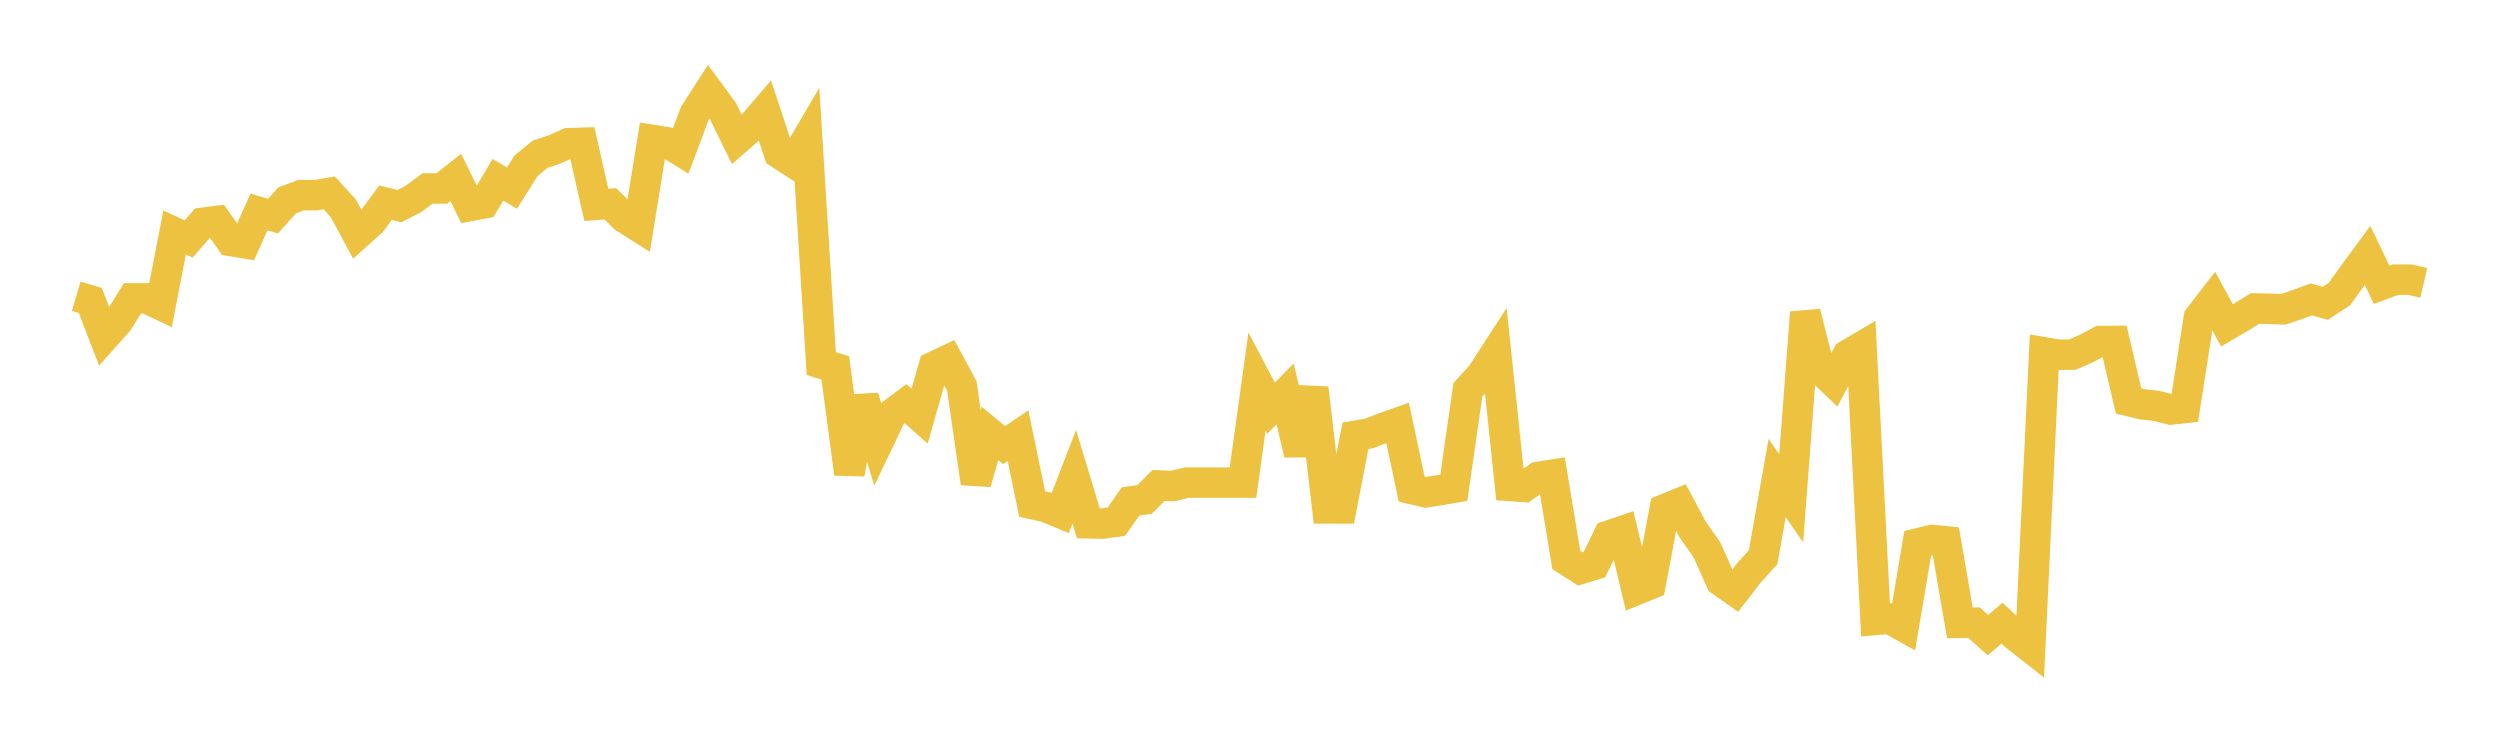 <svg width="164" height="48" xmlns="http://www.w3.org/2000/svg" xmlns:xlink="http://www.w3.org/1999/xlink"><path fill="none" stroke="rgb(237,194,64)" stroke-width="2" d="M5,19.433L5.922,19.705L6.844,22.095L7.766,21.059L8.689,19.572L9.611,19.572L10.533,20.009L11.455,15.252L12.377,15.679L13.299,14.616L14.222,14.498L15.144,15.811L16.066,15.964L16.988,13.908L17.91,14.177L18.832,13.147L19.754,12.8L20.677,12.809L21.599,12.652L22.521,13.667L23.443,15.377L24.365,14.551L25.287,13.296L26.21,13.522L27.132,13.041L28.054,12.362L28.976,12.365L29.898,11.638L30.82,13.515L31.743,13.343L32.665,11.795L33.587,12.34L34.509,10.877L35.431,10.117L36.353,9.812L37.275,9.398L38.198,9.366L39.12,13.438L40.042,13.373L40.964,14.284L41.886,14.868L42.808,9.184L43.731,9.329L44.653,9.903L45.575,7.452L46.497,6.018L47.419,7.276L48.341,9.156L49.263,8.347L50.186,7.271L51.108,10.06L52.03,10.66L52.952,9.089L53.874,23.851L54.796,24.134L55.719,31.076L56.641,26.051L57.563,29.102L58.485,27.173L59.407,26.484L60.329,27.299L61.251,24.054L62.174,23.616L63.096,25.322L64.018,31.685L64.94,28.43L65.862,29.2L66.784,28.579L67.707,33.065L68.629,33.27L69.551,33.657L70.473,31.276L71.395,34.328L72.317,34.35L73.24,34.22L74.162,32.897L75.084,32.762L76.006,31.845L76.928,31.885L77.85,31.661L78.772,31.661L79.695,31.661L80.617,31.661L81.539,31.661L82.461,25.028L83.383,26.777L84.305,25.839L85.228,29.794L86.15,25.466L87.072,33.353L87.994,33.353L88.916,28.589L89.838,28.426L90.76,28.066L91.683,27.74L92.605,32.078L93.527,32.297L94.449,32.155L95.371,31.997L96.293,25.576L97.216,24.546L98.138,23.121L99.06,31.881L99.982,31.945L100.904,31.286L101.826,31.141L102.749,36.733L103.671,37.325L104.593,37.046L105.515,35.145L106.437,34.831L107.359,38.688L108.281,38.313L109.204,33.404L110.126,33.029L111.048,34.749L111.97,36.062L112.892,38.119L113.814,38.767L114.737,37.573L115.659,36.558L116.581,31.358L117.503,32.691L118.425,20.503L119.347,24.151L120.269,25.035L121.192,23.295L122.114,22.748L123.036,40.668L123.958,40.59L124.88,41.105L125.802,35.649L126.725,35.422L127.647,35.512L128.569,40.859L129.491,40.846L130.413,41.664L131.335,40.877L132.257,41.74L133.18,42.467L134.102,23.115L135.024,23.271L135.946,23.265L136.868,22.86L137.79,22.369L138.713,22.366L139.635,26.305L140.557,26.526L141.479,26.626L142.401,26.865L143.323,26.765L144.246,20.843L145.168,19.649L146.09,21.345L147.012,20.804L147.934,20.234L148.856,20.259L149.778,20.293L150.701,19.981L151.623,19.64L152.545,19.896L153.467,19.289L154.389,18.004L155.311,16.752L156.234,18.684L157.156,18.343L158.078,18.343L159,18.558"></path></svg>